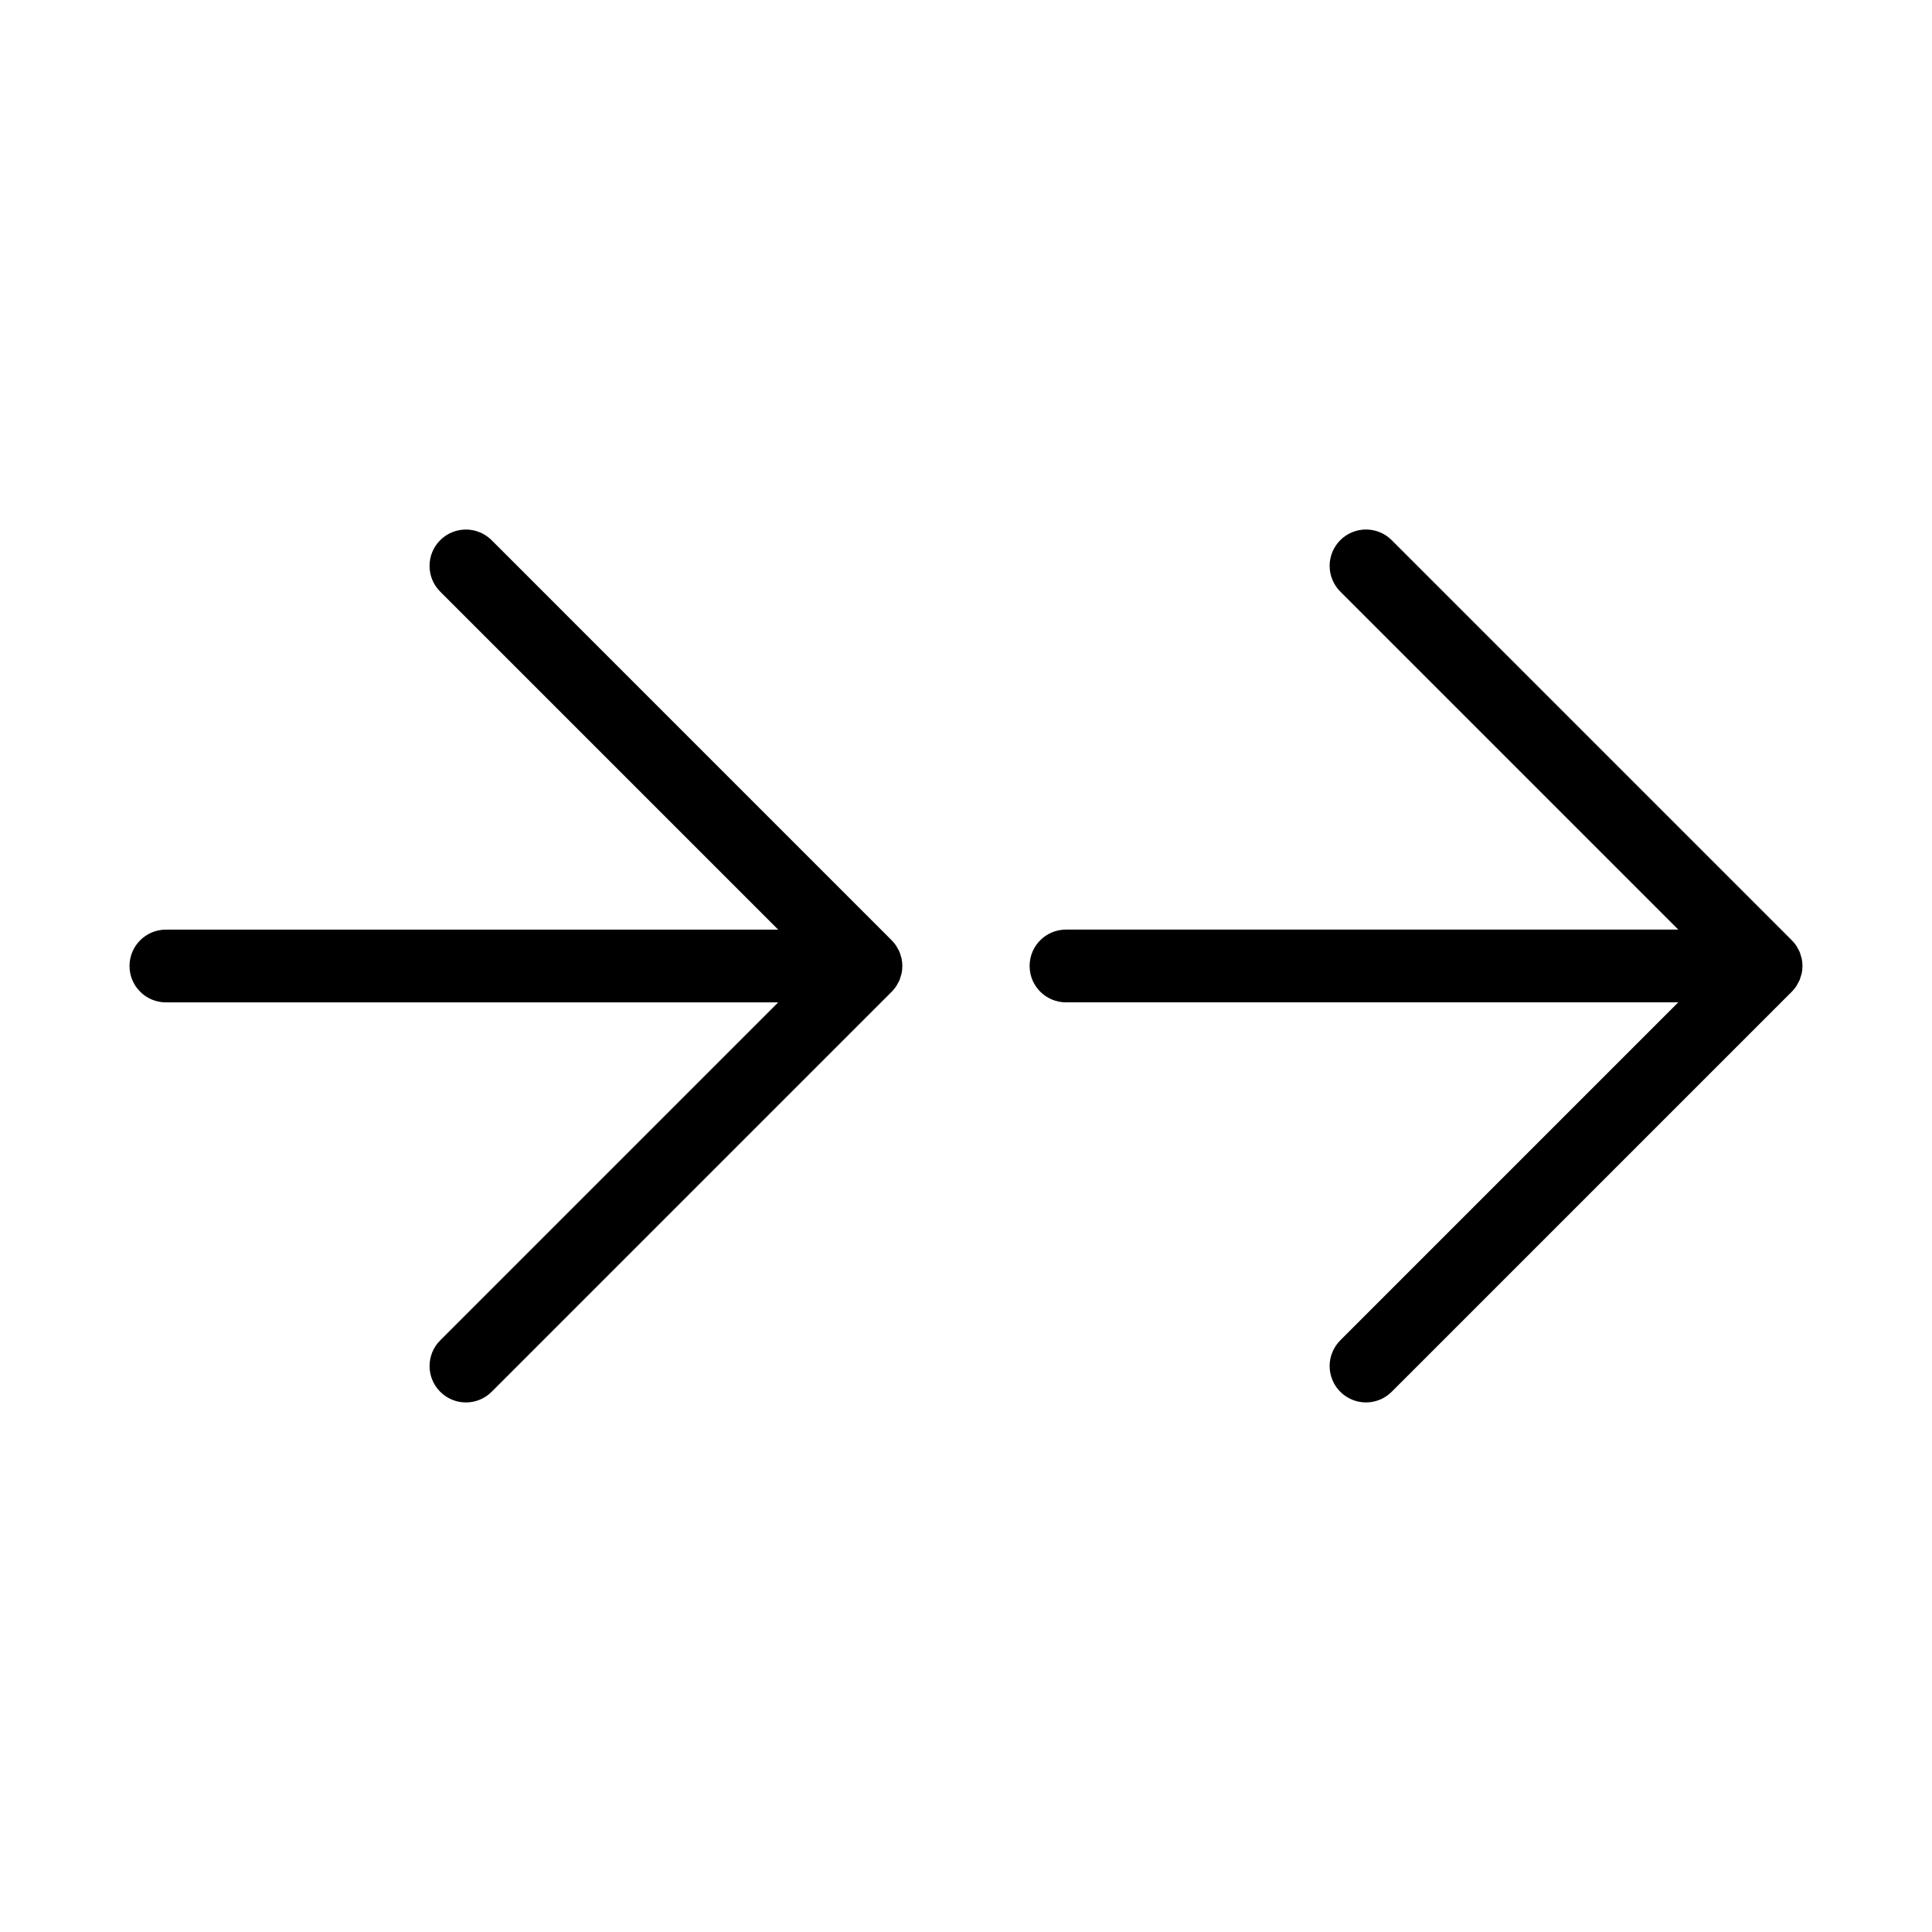 <?xml version="1.0" encoding="UTF-8"?>
<!-- Uploaded to: ICON Repo, www.svgrepo.com, Generator: ICON Repo Mixer Tools -->
<svg fill="#000000" width="800px" height="800px" version="1.1" viewBox="144 144 512 512" xmlns="http://www.w3.org/2000/svg">
 <g>
  <path d="m620.94 403.68c0.117-0.316 0.215-0.637 0.297-0.965 0.082-0.277 0.191-0.547 0.246-0.836l0.004 0.004c0.246-1.246 0.246-2.531 0-3.773-0.059-0.289-0.164-0.555-0.246-0.836h-0.004c-0.145-0.68-0.414-1.324-0.793-1.906-0.133-0.238-0.234-0.488-0.387-0.715h-0.004c-0.352-0.531-0.758-1.027-1.207-1.477l-106.02-106.02c-1.805-1.812-4.258-2.832-6.816-2.832s-5.012 1.012-6.82 2.824c-1.809 1.809-2.824 4.262-2.824 6.82 0.004 2.559 1.02 5.012 2.832 6.816l89.566 89.566h-162.27c-5.324 0-9.637 4.316-9.637 9.641 0 5.32 4.312 9.637 9.637 9.637h162.27l-89.566 89.566c-1.809 1.809-2.828 4.258-2.832 6.816 0 2.559 1.016 5.016 2.824 6.824 1.809 1.809 4.262 2.824 6.82 2.82 2.559 0 5.012-1.02 6.816-2.832l106.02-106.01c0.449-0.453 0.855-0.949 1.207-1.48 0.152-0.23 0.258-0.477 0.387-0.715h0.004c0.18-0.305 0.348-0.617 0.496-0.941z"/>
  <path d="m350.23 409.64-89.566 89.566c-3.766 3.766-3.766 9.867 0 13.629 3.762 3.766 9.863 3.766 13.629 0l106.01-106.01c0.453-0.453 0.855-0.949 1.211-1.48 0.152-0.23 0.258-0.477 0.387-0.715 0.379-0.578 0.648-1.227 0.797-1.906 0.082-0.277 0.191-0.547 0.246-0.836v0.004c0.246-1.246 0.246-2.527 0-3.773-0.059-0.289-0.164-0.555-0.246-0.836-0.148-0.68-0.418-1.324-0.797-1.906-0.133-0.238-0.234-0.488-0.387-0.715-0.355-0.531-0.758-1.027-1.211-1.477l-106.01-106.02c-1.809-1.812-4.262-2.832-6.816-2.832-2.559 0-5.016 1.012-6.824 2.824-1.809 1.809-2.824 4.262-2.82 6.82 0 2.559 1.02 5.012 2.832 6.816l89.566 89.566h-162.27c-5.32 0-9.637 4.316-9.637 9.641 0 5.32 4.316 9.637 9.637 9.637z"/>
 </g>
</svg>